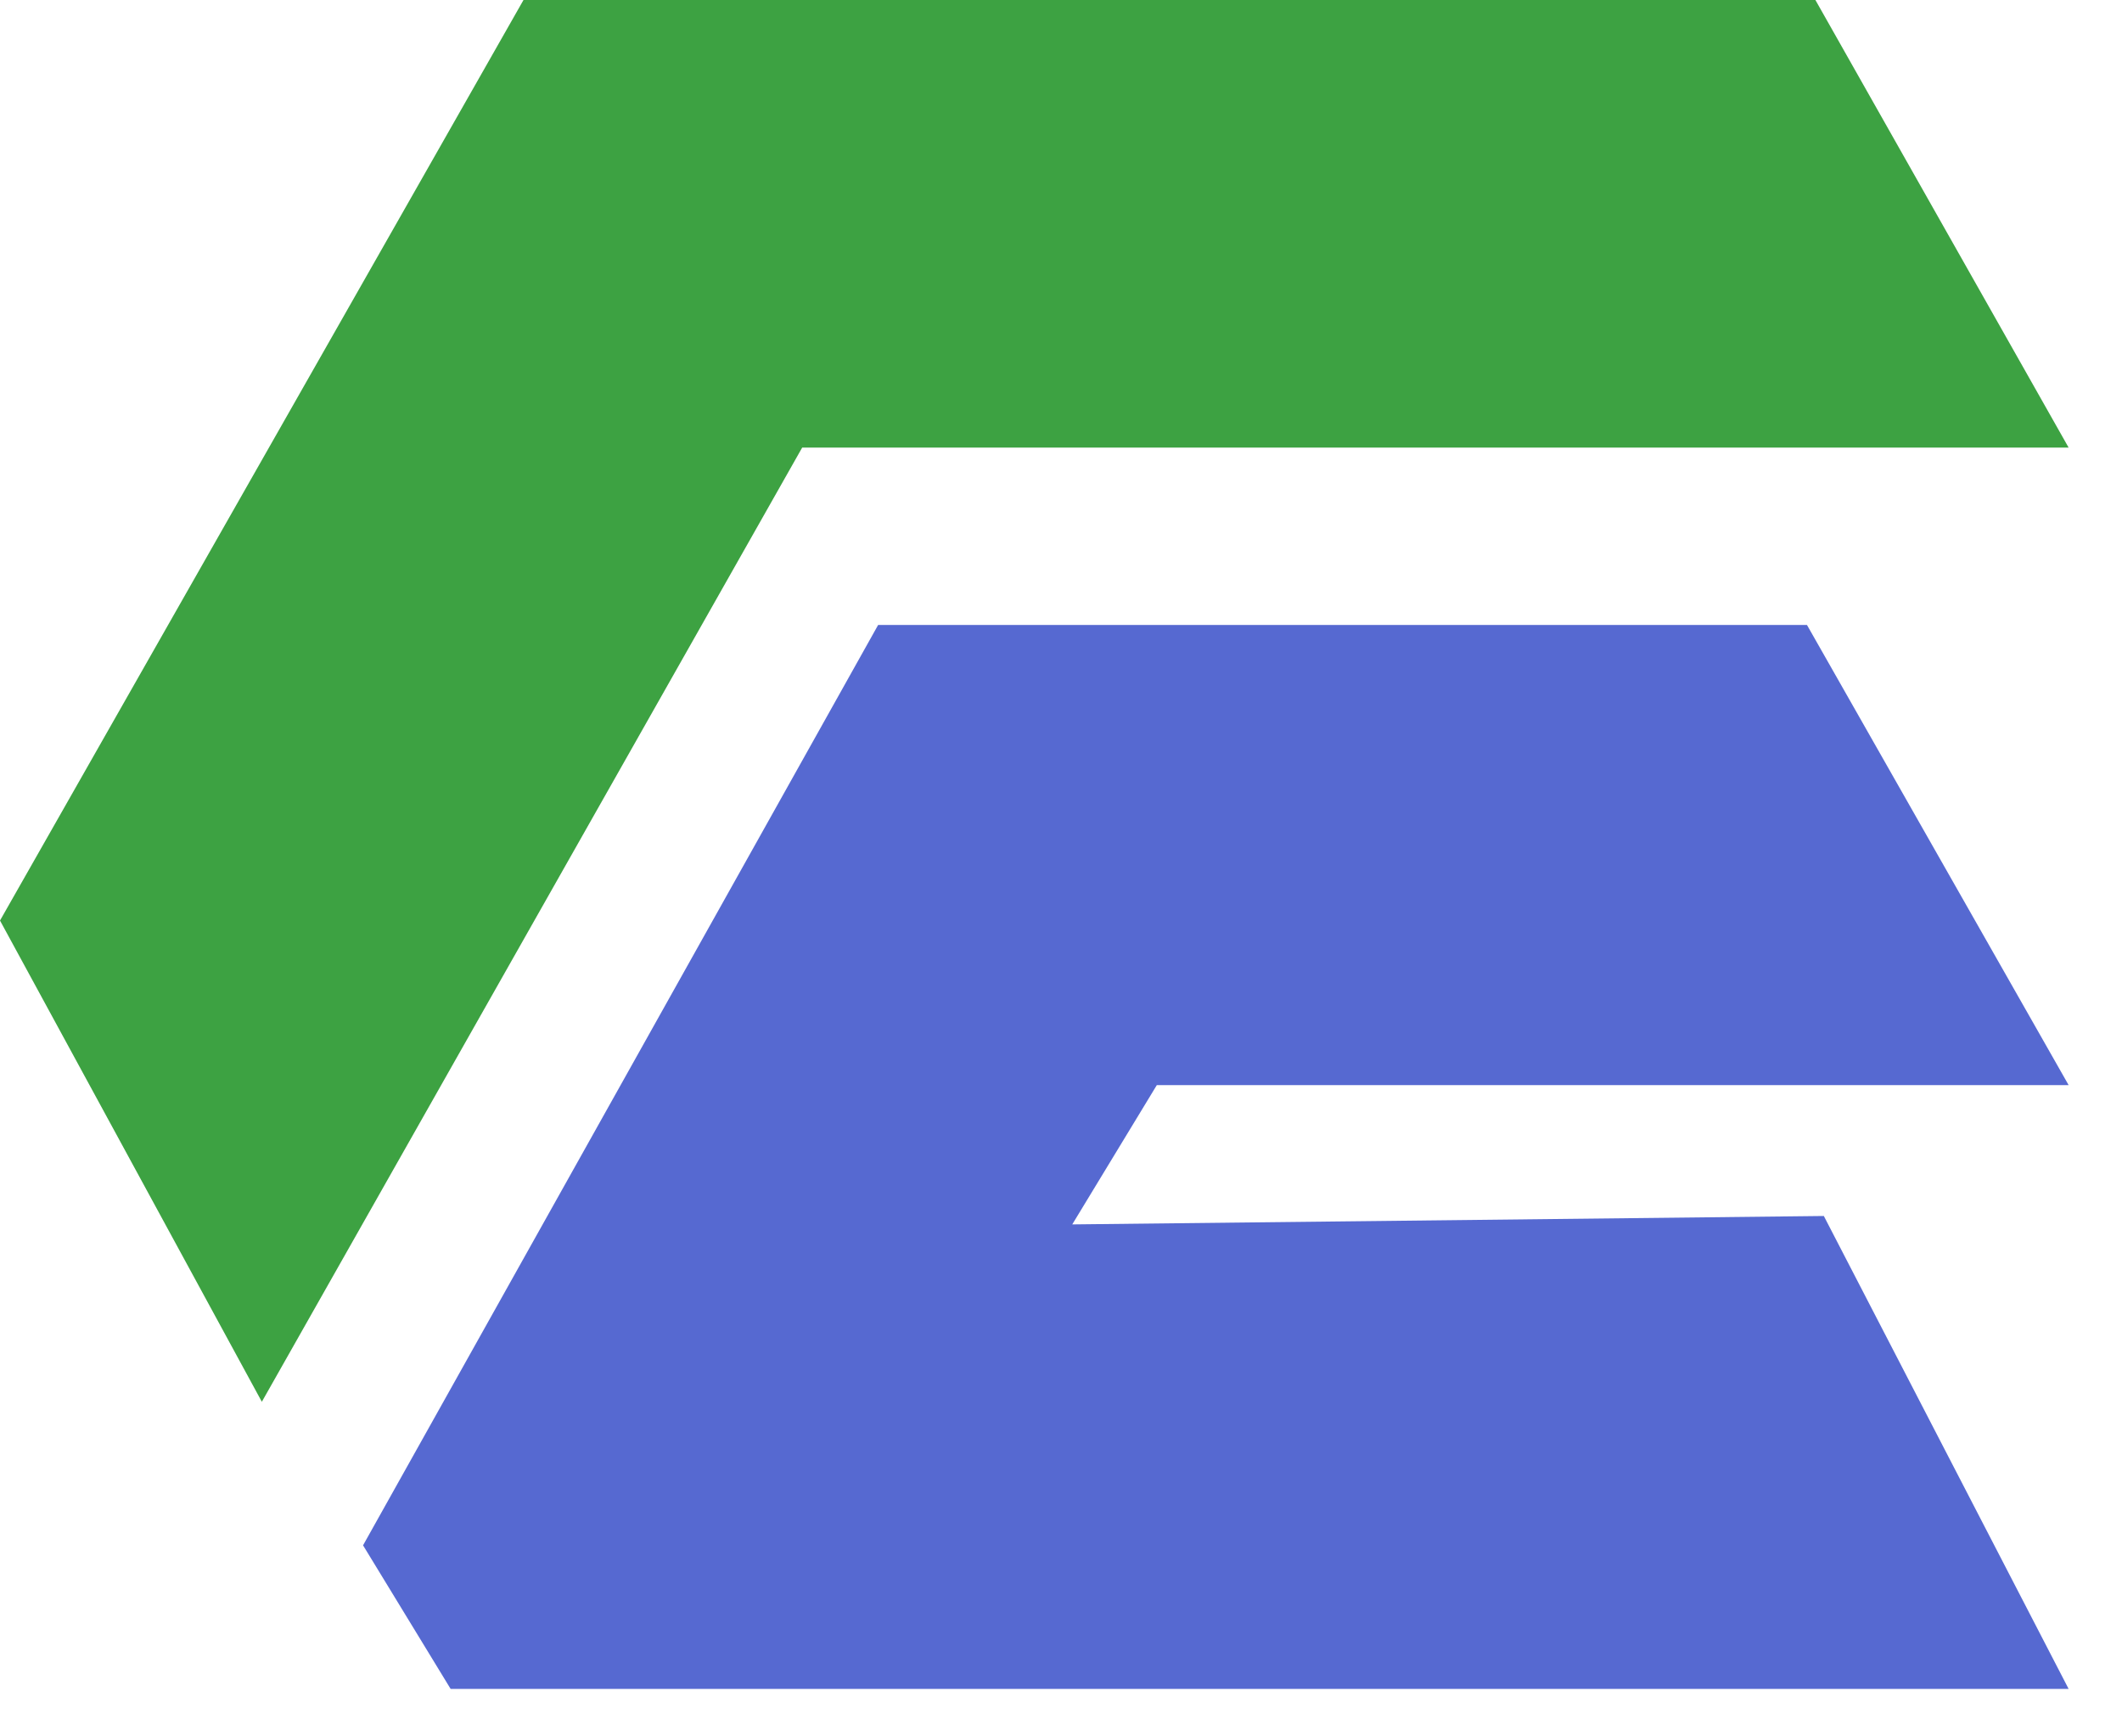 <svg width="33" height="27" viewBox="0 0 33 27" fill="none" xmlns="http://www.w3.org/2000/svg">
<path d="M4.072 21.797L0 14.314L8.141 0H28.232L32.17 6.96H12.475L4.072 21.797Z" fill="#3DA242"/>
<path d="M5.646 24.029L13.656 9.718H28.101L32.17 16.873H17.99L16.675 19.039L28.363 18.908L32.17 26.262H7.008L5.646 24.029Z" fill="#5669D1"/>
</svg>
